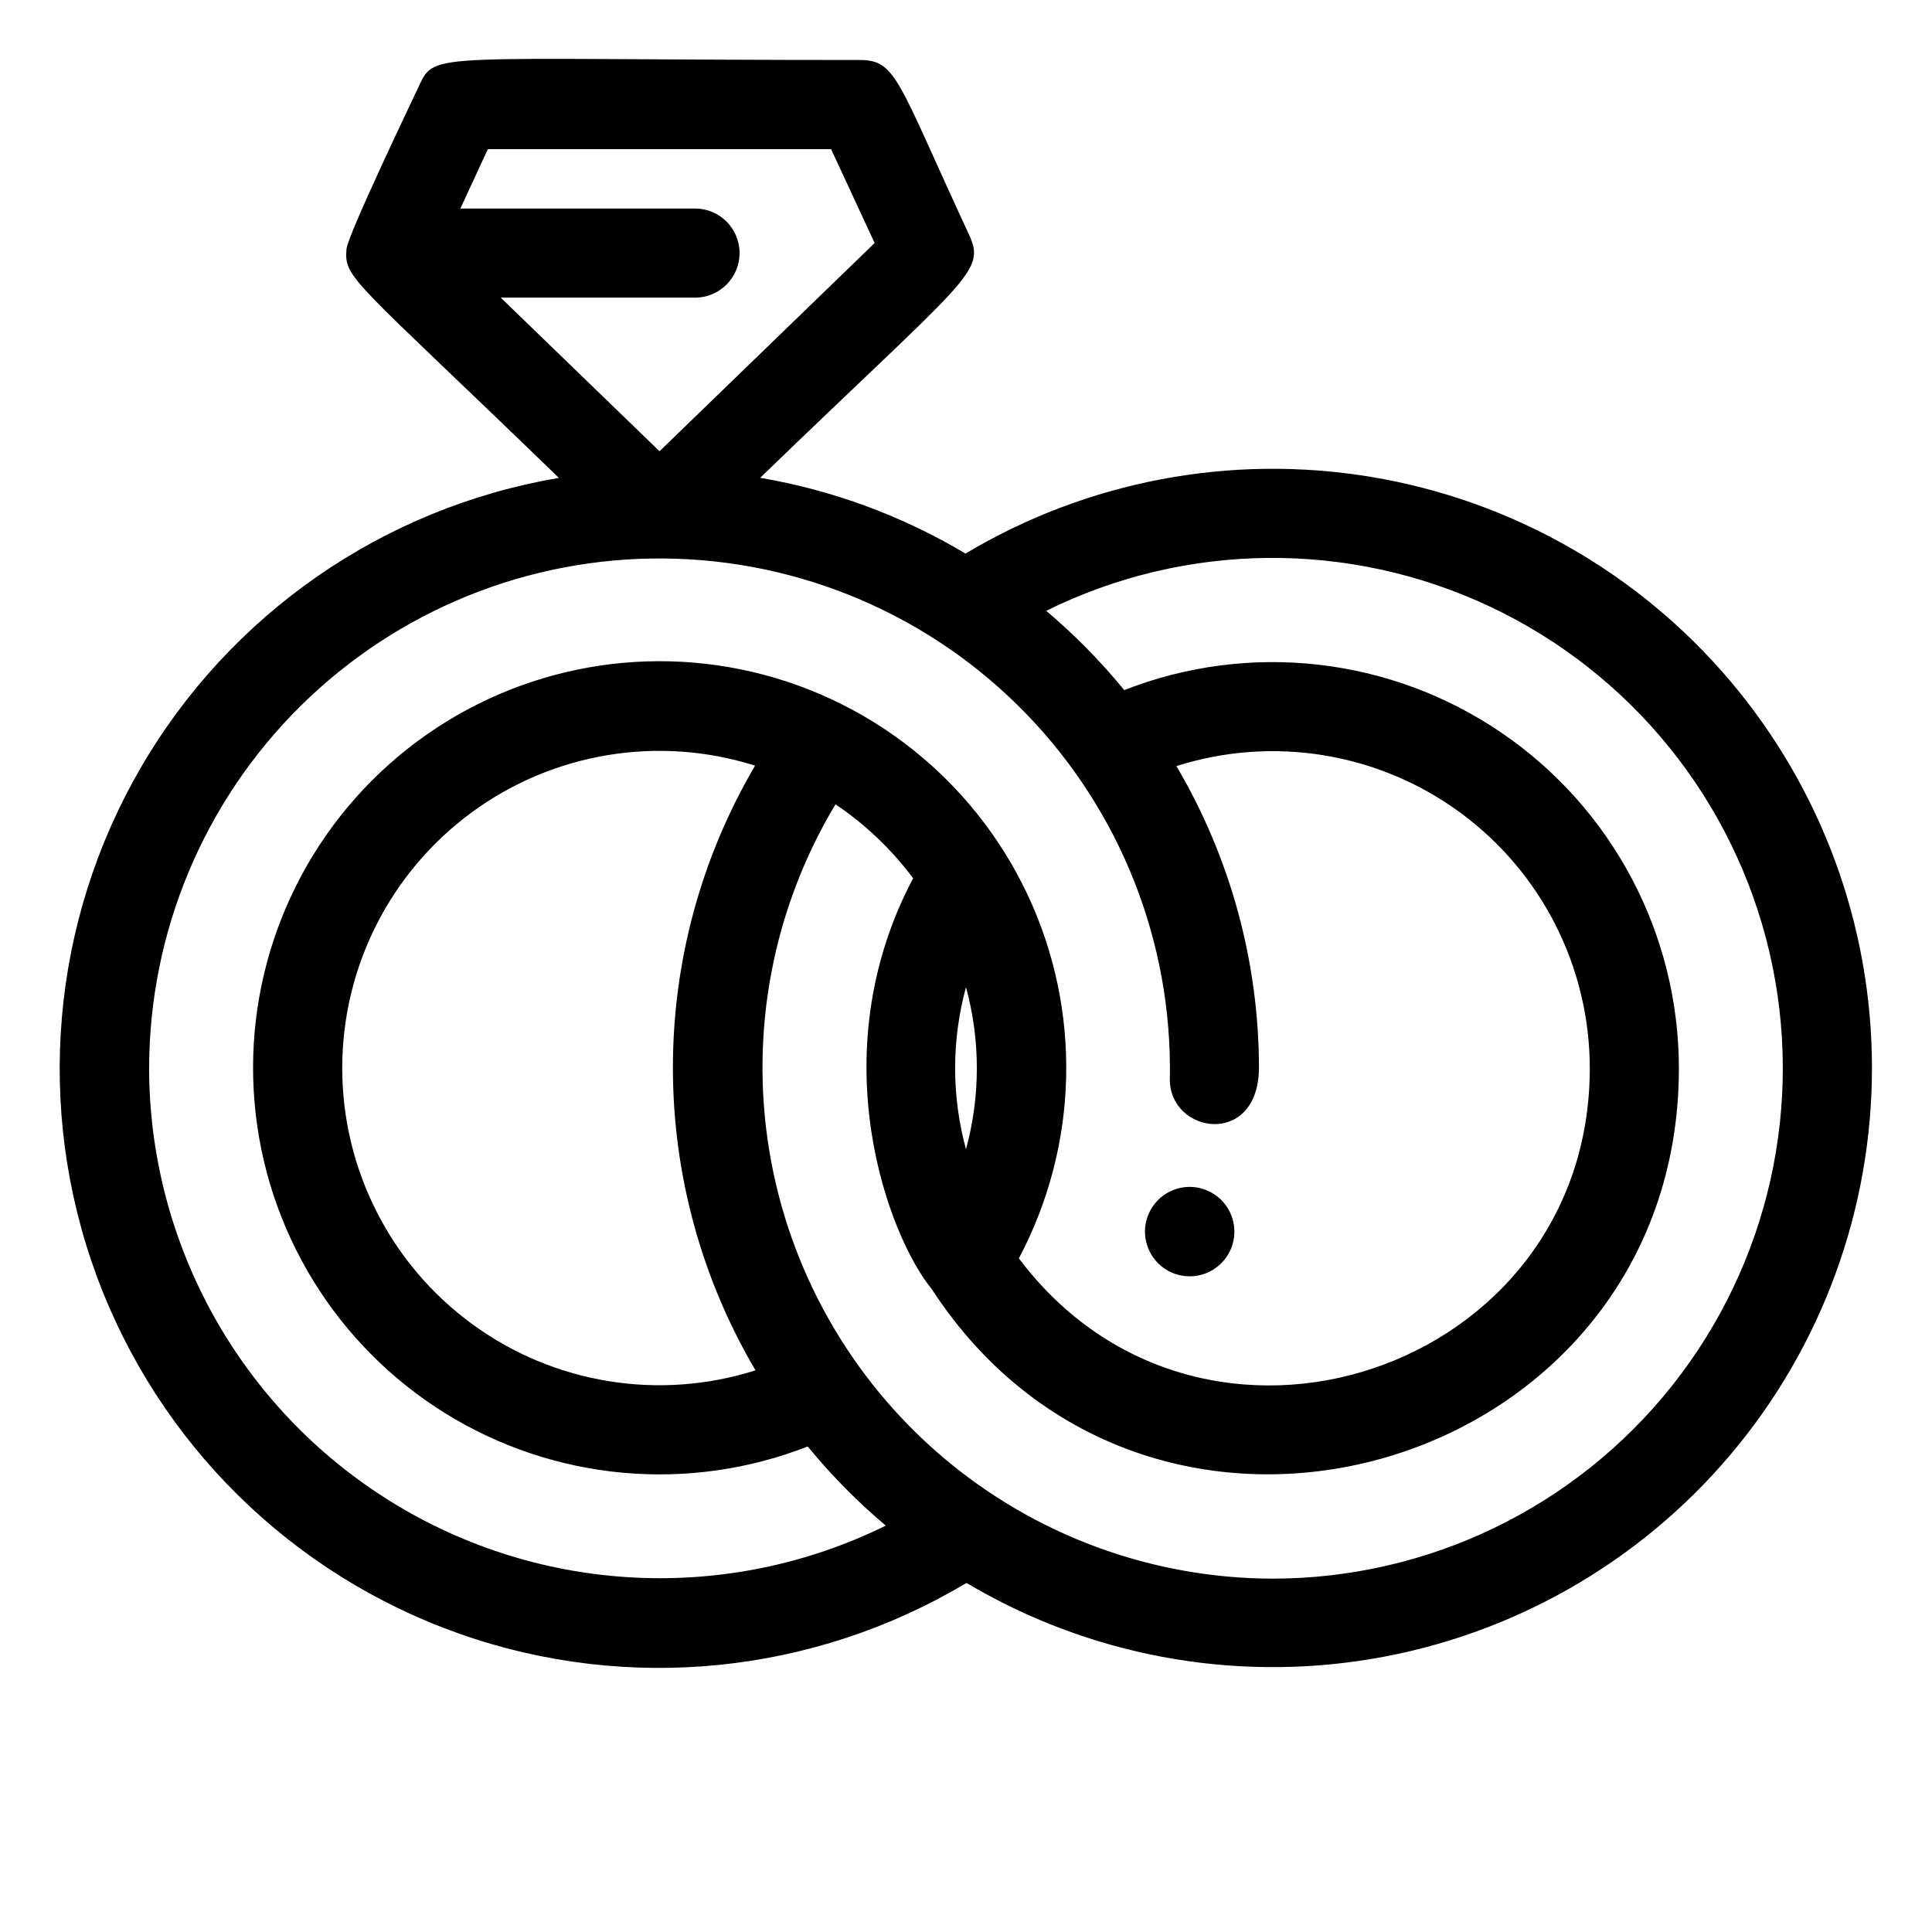 <?xml version="1.0" encoding="UTF-8"?>
<!-- Uploaded to: ICON Repo, www.svgrepo.com, Generator: ICON Repo Mixer Tools -->
<svg fill="#000000" width="800px" height="800px" version="1.1" viewBox="144 144 512 512" xmlns="http://www.w3.org/2000/svg">
 <path d="m399.86 290.7c-16.738-9.996-35.184-16.801-54.402-20.074 55.176-53.402 60-54.402 55.293-64.551-19.027-41.035-19.199-46.176-28.961-46.176-113.57 0-112.43-2.473-116.74 6.84-1.613 3.481-18.895 39.477-19.23 43.297-0.668 7.871 1.82 7.871 56.293 60.613-46.59 7.887-87.242 36.105-110.92 76.996-23.676 40.891-27.914 90.199-11.562 134.53 16.352 44.332 51.594 79.074 96.152 94.793 44.559 15.723 93.805 10.781 134.35-13.477 32.301 19.215 70.375 26.348 107.44 20.129 37.066-6.219 70.727-25.383 94.992-54.086s37.562-65.082 37.523-102.67c-0.035-37.586-13.402-73.941-37.727-102.59-24.32-28.656-58.016-47.758-95.098-53.902-37.078-6.144-75.137 1.062-107.4 20.34zm-35.613-107.18 11.539 24.883-57.008 55.184-42.074-40.707h51.484c6.519 0 11.805-5.289 11.805-11.809 0-6.523-5.285-11.809-11.805-11.809h-62.188l7.289-15.742zm-180.73 243.57c0.043-36.078 14.5-70.645 40.152-96.012 25.656-25.367 60.379-39.434 96.457-39.074 36.078 0.359 70.516 15.113 95.66 40.988 25.141 25.871 38.906 60.719 38.234 96.789-0.301 14.664 23.41 18.539 23.617-2.691-0.012-28.164-7.566-55.809-21.875-80.066 25.547-8.133 53.445-3.59 75.09 12.23 21.648 15.824 34.449 41.023 34.457 67.836 0 80.359-102.75 114.99-151.3 50.383 15.918-30.012 16.754-65.777 2.25-96.496-14.504-30.723-42.645-52.805-75.938-59.586-33.289-6.777-67.824 2.539-93.188 25.141-25.363 22.602-38.586 55.84-35.668 89.688 2.914 33.848 21.617 64.34 50.473 82.273 28.852 17.934 64.473 21.211 96.113 8.84 6.242 7.609 13.168 14.629 20.688 20.973-41.926 20.652-91.539 18.219-131.25-6.434-39.707-24.656-63.891-68.043-63.977-114.78zm216.48-21.465c3.836 14.051 3.836 28.879 0 42.934-3.84-14.055-3.84-28.883 0-42.934zm-55.891-58.719h-0.004c-14.277 24.293-21.797 51.961-21.777 80.141 0.02 28.176 7.578 55.836 21.891 80.109-25.543 8.121-53.43 3.57-75.066-12.246-21.637-15.816-34.438-41-34.457-67.805-0.016-26.801 12.746-52.004 34.363-67.852 21.617-15.844 49.496-20.434 75.047-12.348zm137.11 215.45c-32.082-0.07-63.094-11.527-87.52-32.324-24.422-20.797-40.672-49.59-45.852-81.25-5.18-31.656 1.043-64.129 17.566-91.625 7.914 5.324 14.871 11.949 20.574 19.594-24.914 47.059-6.297 95.25 4.93 108.86 58.418 89.824 198.01 48.207 198.01-58.523-0.023-35.59-17.625-68.867-47.031-88.914-29.406-20.047-66.816-24.273-99.953-11.289-6.238-7.621-13.164-14.656-20.688-21.012 37.008-18.305 80.348-18.703 117.68-1.082 37.34 17.617 64.586 51.328 73.98 91.531 9.398 40.203-0.086 82.496-25.746 114.84s-64.688 51.195-105.97 51.191zm-17.453-102.93c5.637 2.301 8.609 8.504 6.875 14.344-1.738 5.836-7.617 9.406-13.598 8.254-3.285-0.633-6.148-2.625-7.887-5.484-1.734-2.859-2.18-6.32-1.227-9.523 0.953-3.207 3.219-5.863 6.234-7.309 3.016-1.445 6.504-1.547 9.602-0.281z"/>
</svg>